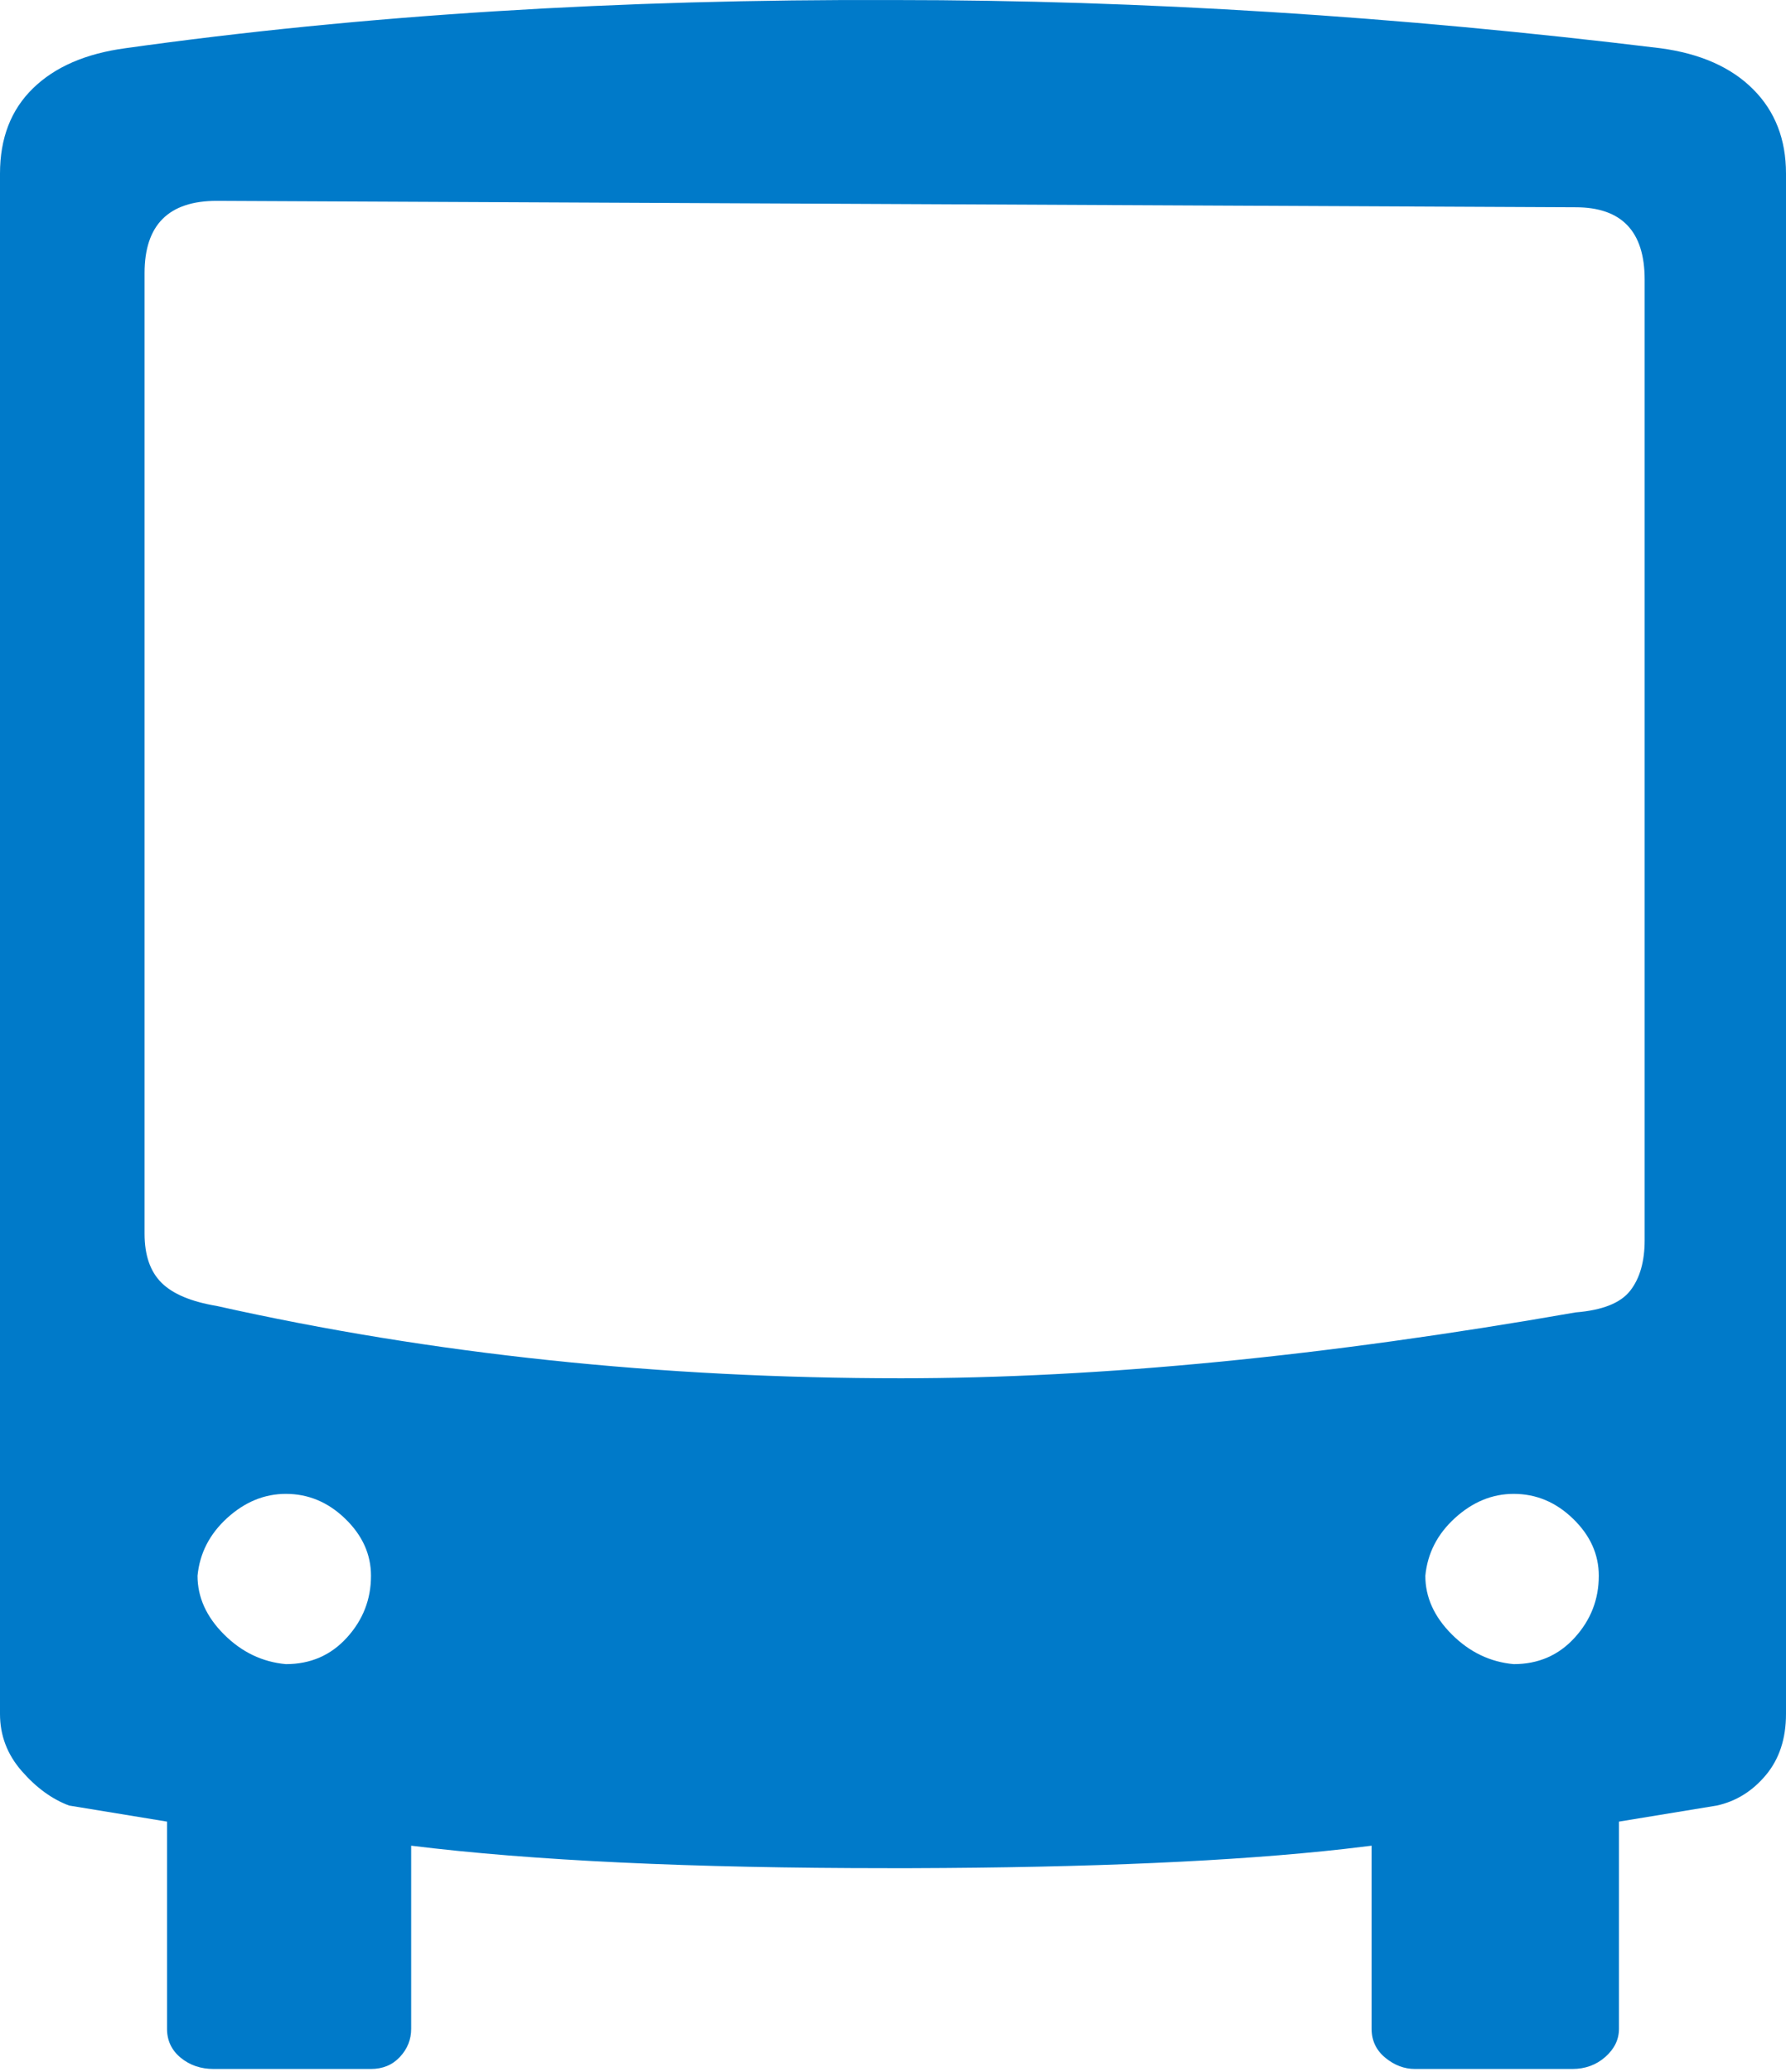 <svg width="50" height="58" viewBox="0 0 50 58" class="" aria-hidden="true" xmlns="http://www.w3.org/2000/svg" xmlns:xlink="http://www.w3.org/1999/xlink"><path fill="#007AC9" fill-rule="nonzero" d="M25.045.001c6.924 0 14.074.45 21.448 1.35 1.109.15 1.97.531 2.585 1.146.615.614.922 1.401.922 2.36v43.121c0 .69-.187 1.259-.562 1.709-.375.45-.832.734-1.371.854l-2.743.45v5.8c0 .3-.128.562-.382.787-.255.225-.563.337-.922.337h-4.407c-.3 0-.577-.105-.832-.315-.254-.21-.382-.48-.382-.809v-5.126l-.776.093c-3.06.343-7.093.521-12.1.536h-.658c-5.516 0-9.967-.21-13.354-.629v5.126c0 .3-.105.562-.315.787-.21.225-.48.337-.81.337H5.98c-.36 0-.667-.105-.922-.315-.254-.21-.382-.48-.382-.809v-5.8l-2.743-.45c-.48-.18-.921-.502-1.326-.967C.202 49.11 0 48.578 0 47.978V4.858c0-.99.307-1.784.922-2.384.614-.6 1.476-.974 2.585-1.124C10.132.421 17.311-.029 25.045.001zM4.047 34.534c0 .6.157 1.056.472 1.371.315.315.832.532 1.551.652 6.025 1.35 12.41 2.024 19.155 2.024 5.575 0 11.87-.615 18.885-1.844.75-.06 1.259-.262 1.528-.607.27-.345.405-.817.405-1.416V7.825c0-1.349-.644-2.023-1.933-2.023l-38.04-.18c-1.349 0-2.023.674-2.023 2.023v26.889zM5.53 44.11c0 .6.247 1.147.741 1.641.495.495 1.072.772 1.732.832.689 0 1.259-.247 1.708-.742.45-.494.675-1.071.675-1.73 0-.6-.24-1.132-.72-1.597-.48-.465-1.034-.697-1.663-.697-.6 0-1.147.225-1.642.674-.494.45-.771.99-.831 1.62zm34.373 0c0 .6.247 1.147.742 1.641.495.495 1.072.772 1.731.832.69 0 1.26-.247 1.709-.742.45-.494.674-1.071.674-1.73 0-.6-.24-1.132-.72-1.597-.479-.465-1.033-.697-1.663-.697-.6 0-1.146.225-1.641.674-.495.45-.772.99-.832 1.62z"></path></svg>